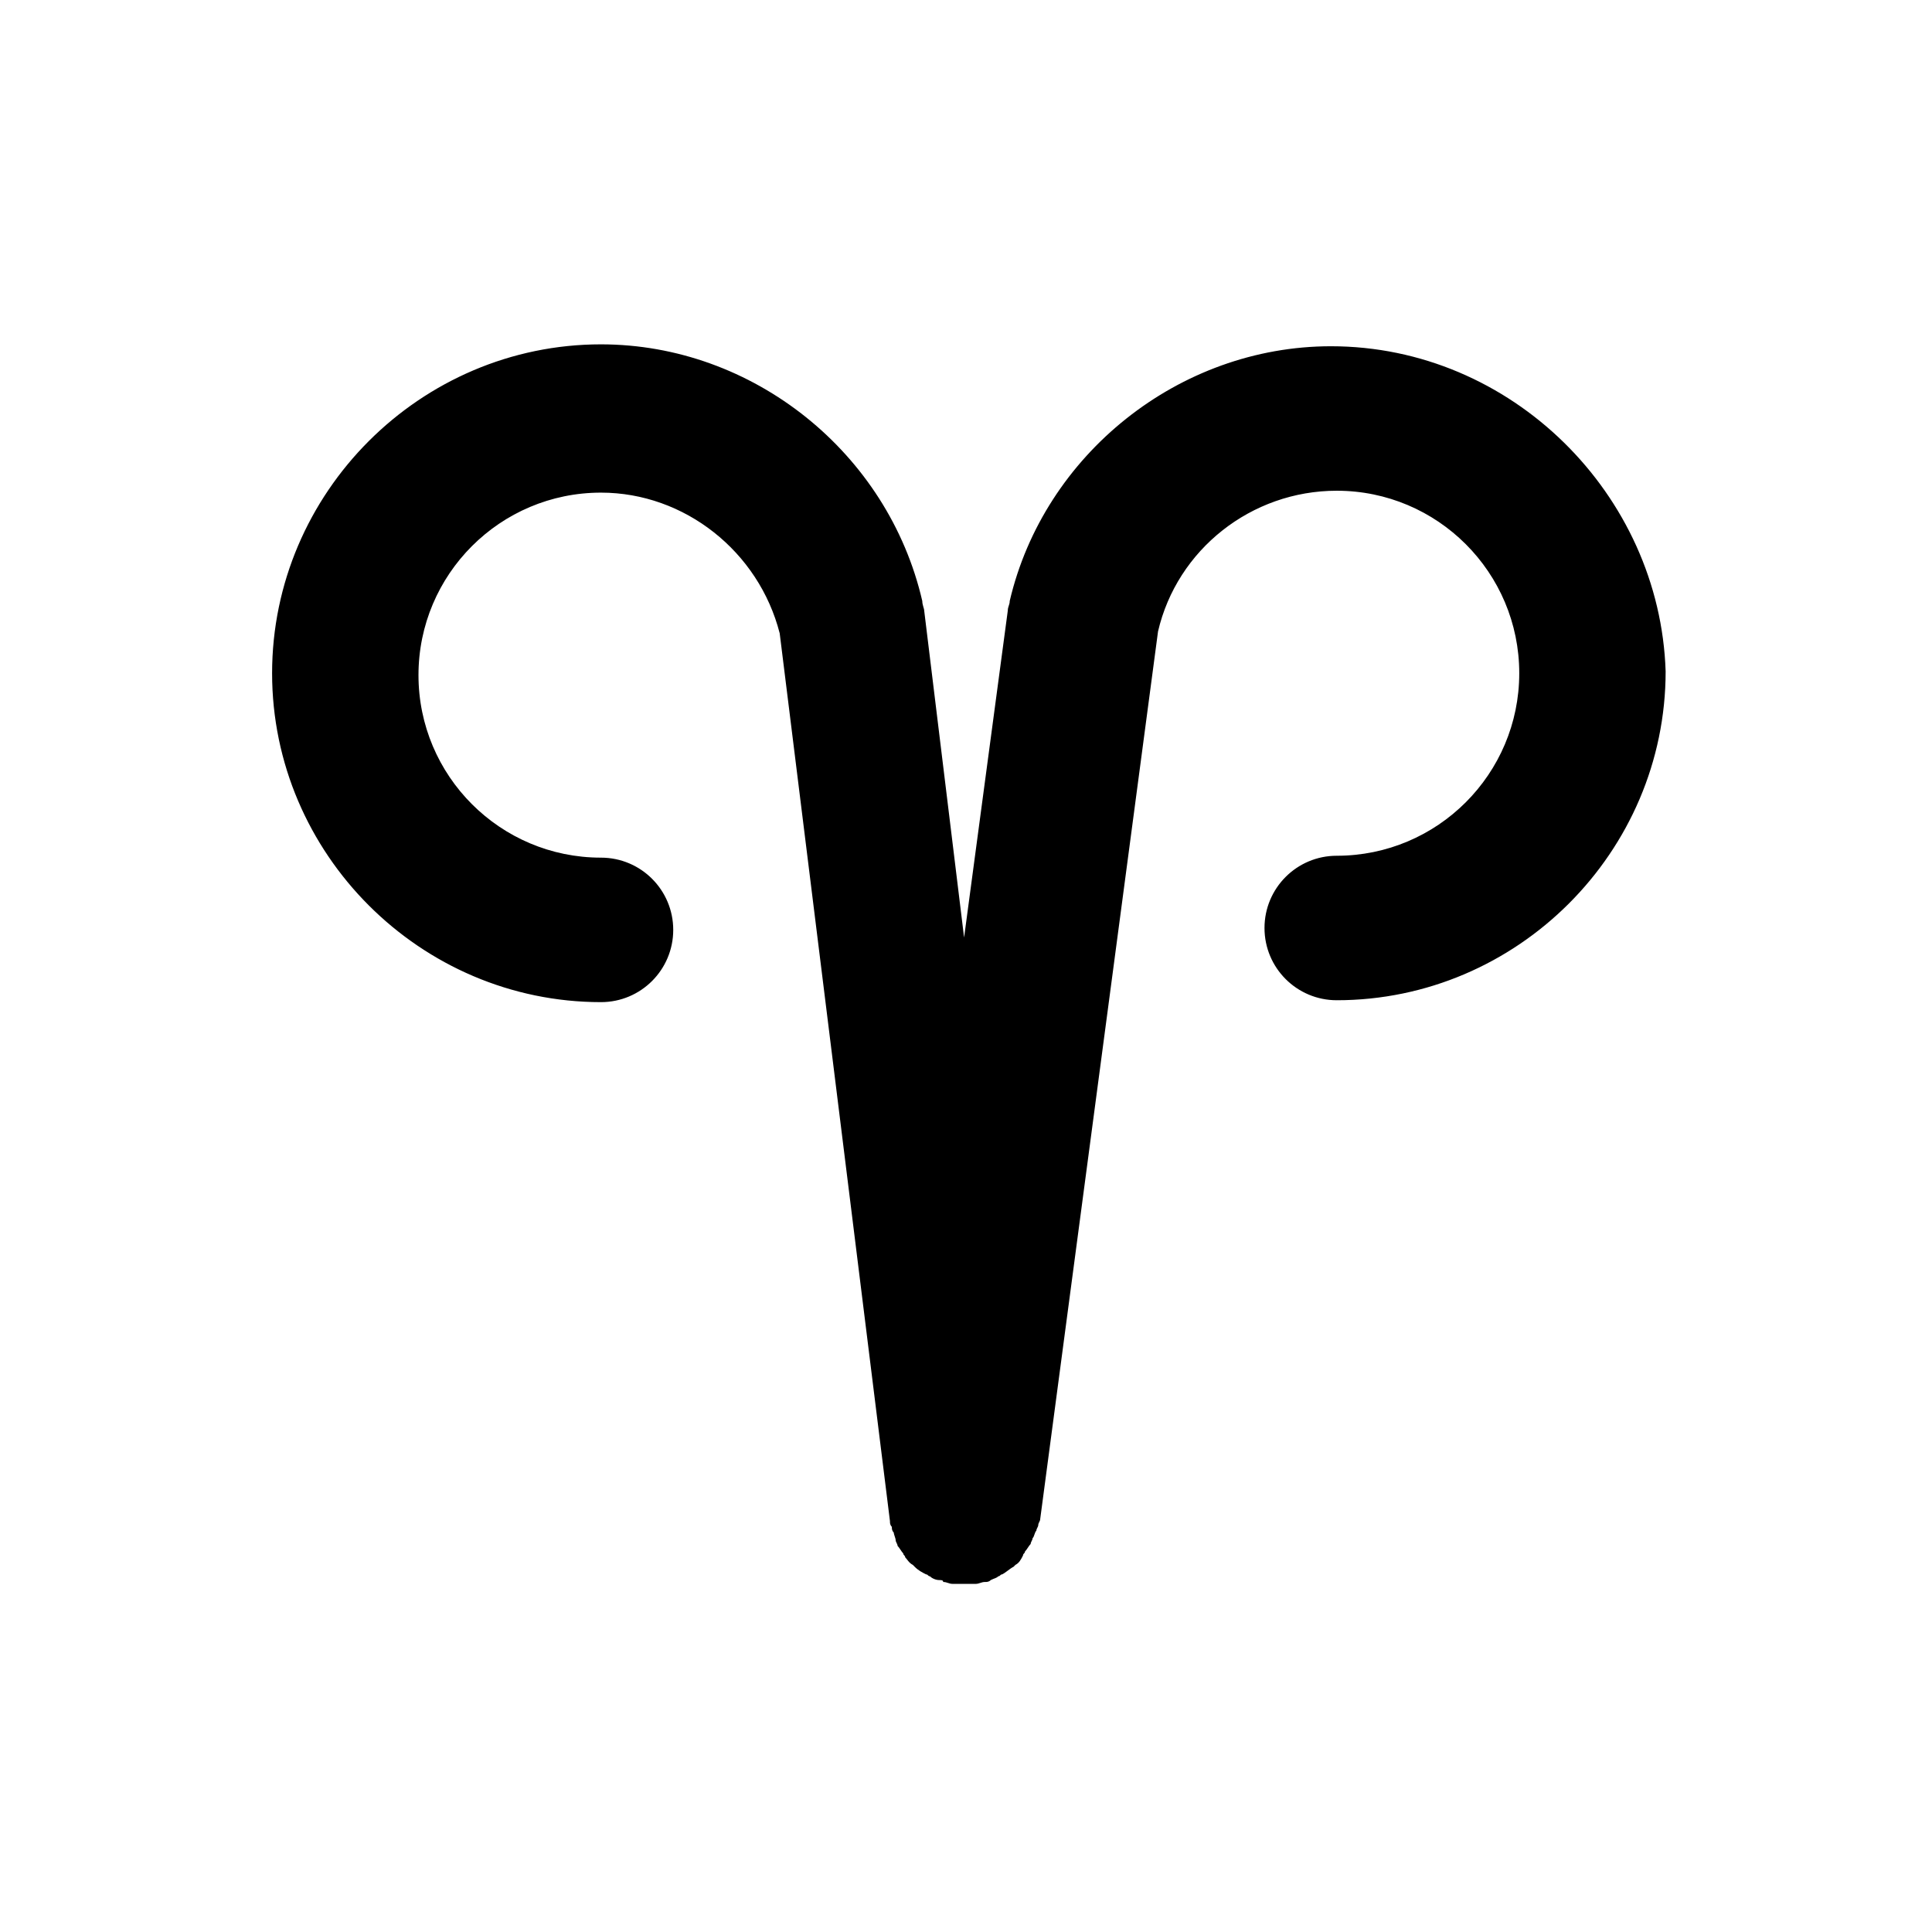 <?xml version="1.0" encoding="UTF-8"?>
<!-- Uploaded to: ICON Repo, www.svgrepo.com, Generator: ICON Repo Mixer Tools -->
<svg fill="#000000" width="800px" height="800px" version="1.1" viewBox="144 144 512 512" xmlns="http://www.w3.org/2000/svg">
 <path d="m496.73 235.76c-40.305 0-76.074 28.719-85.145 67.512 0 1.008-0.504 1.512-0.504 2.519l-11.586 86.656-10.578-86.656c0-0.504-0.504-1.512-0.504-2.519-9.07-39.297-44.84-68.016-85.145-68.016-47.863 0-87.16 39.297-87.16 87.16 0 47.863 39.297 87.16 87.16 87.16 10.578 0 19.145-8.566 19.145-19.145 0-10.578-8.566-19.145-19.145-19.145-26.703 0-48.367-21.664-48.367-48.367s21.664-48.367 48.367-48.367c22.168 0 41.816 15.617 47.359 37.281l29.219 235.28c0 0.504 0 1.008 0.504 1.512 0 0.504 0 1.008 0.504 1.512 0 0.504 0.504 1.512 0.504 2.016 0 0.504 0.504 1.008 0.504 1.512 0.504 0.504 1.008 1.512 1.512 2.016 0 0.504 0.504 0.504 0.504 1.008 0.504 0.504 1.008 1.512 2.016 2.016l0.504 0.504c1.008 1.008 2.016 1.512 3.023 2.016 0.504 0 0.504 0.504 1.008 0.504 0.504 0.504 1.512 1.008 2.519 1.008 0.504 0 1.008 0 1.008 0.504 1.008 0 1.512 0.504 2.519 0.504h0.504 2.519 2.519 0.504c1.008 0 1.512-0.504 2.519-0.504 0.504 0 1.008 0 1.512-0.504 1.008-0.504 1.512-0.504 2.016-1.008 0.504 0 0.504-0.504 1.008-0.504 1.008-0.504 2.016-1.512 3.023-2.016l0.504-0.504c1.008-0.504 1.512-1.512 2.016-2.519 0-0.504 0.504-0.504 0.504-1.008 0.504-0.504 1.008-1.512 1.512-2.016 0-0.504 0.504-1.008 0.504-1.512 0.504-0.504 0.504-1.512 1.008-2.016 0-0.504 0.504-1.008 0.504-1.512 0-0.504 0.504-1.008 0.504-1.512l31.234-235.28c5.039-21.664 24.688-37.281 47.359-37.281 26.703 0 48.367 21.664 48.367 48.367 0 26.703-21.664 48.367-48.367 48.367-10.578 0-19.145 8.566-19.145 19.145s8.566 19.145 19.145 19.145c47.863 0 87.16-39.297 87.16-87.16-1.52-46.855-40.816-86.152-88.68-86.152z"/>
</svg>